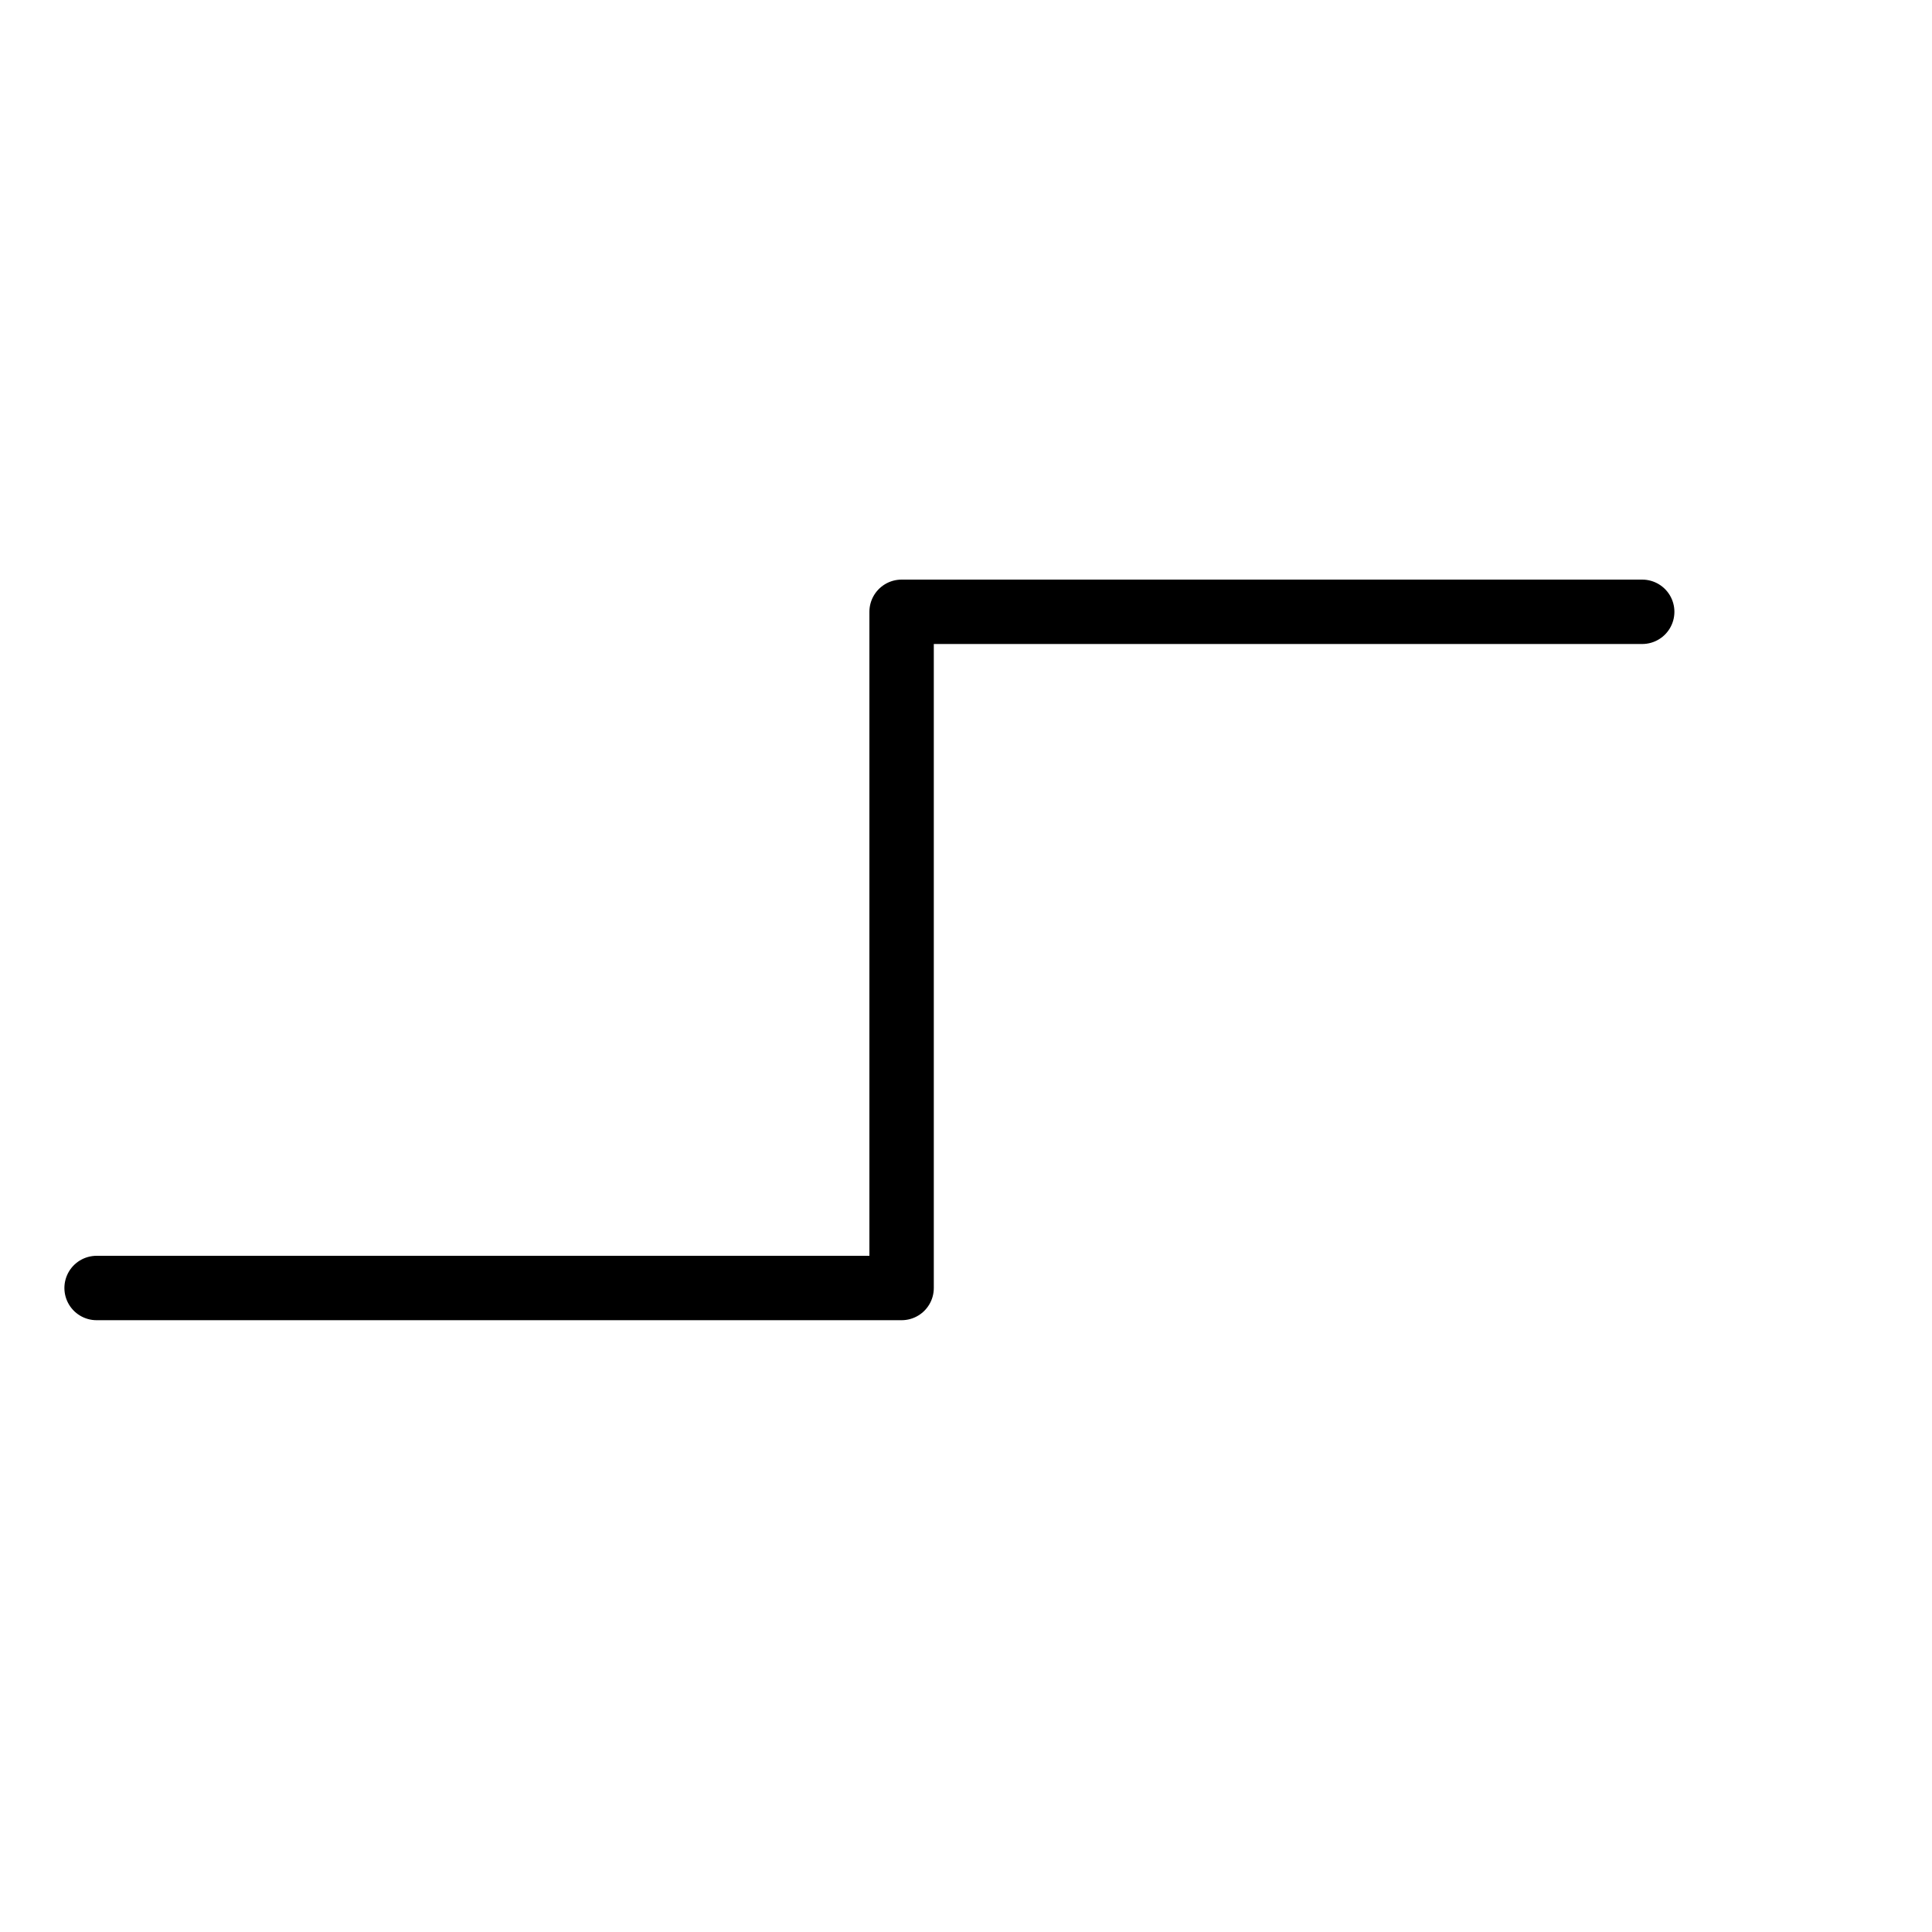<?xml version="1.0" encoding="UTF-8"?>
<svg width="60" height="60" version="1.1" viewBox="0 0 60 60" xmlns="http://www.w3.org/2000/svg" >
 <path d="m3 40 25-0-0-21 23-0" fill="none" stroke="#000" stroke-linecap="round" stroke-linejoin="round" stroke-width="2"/>
</svg>
